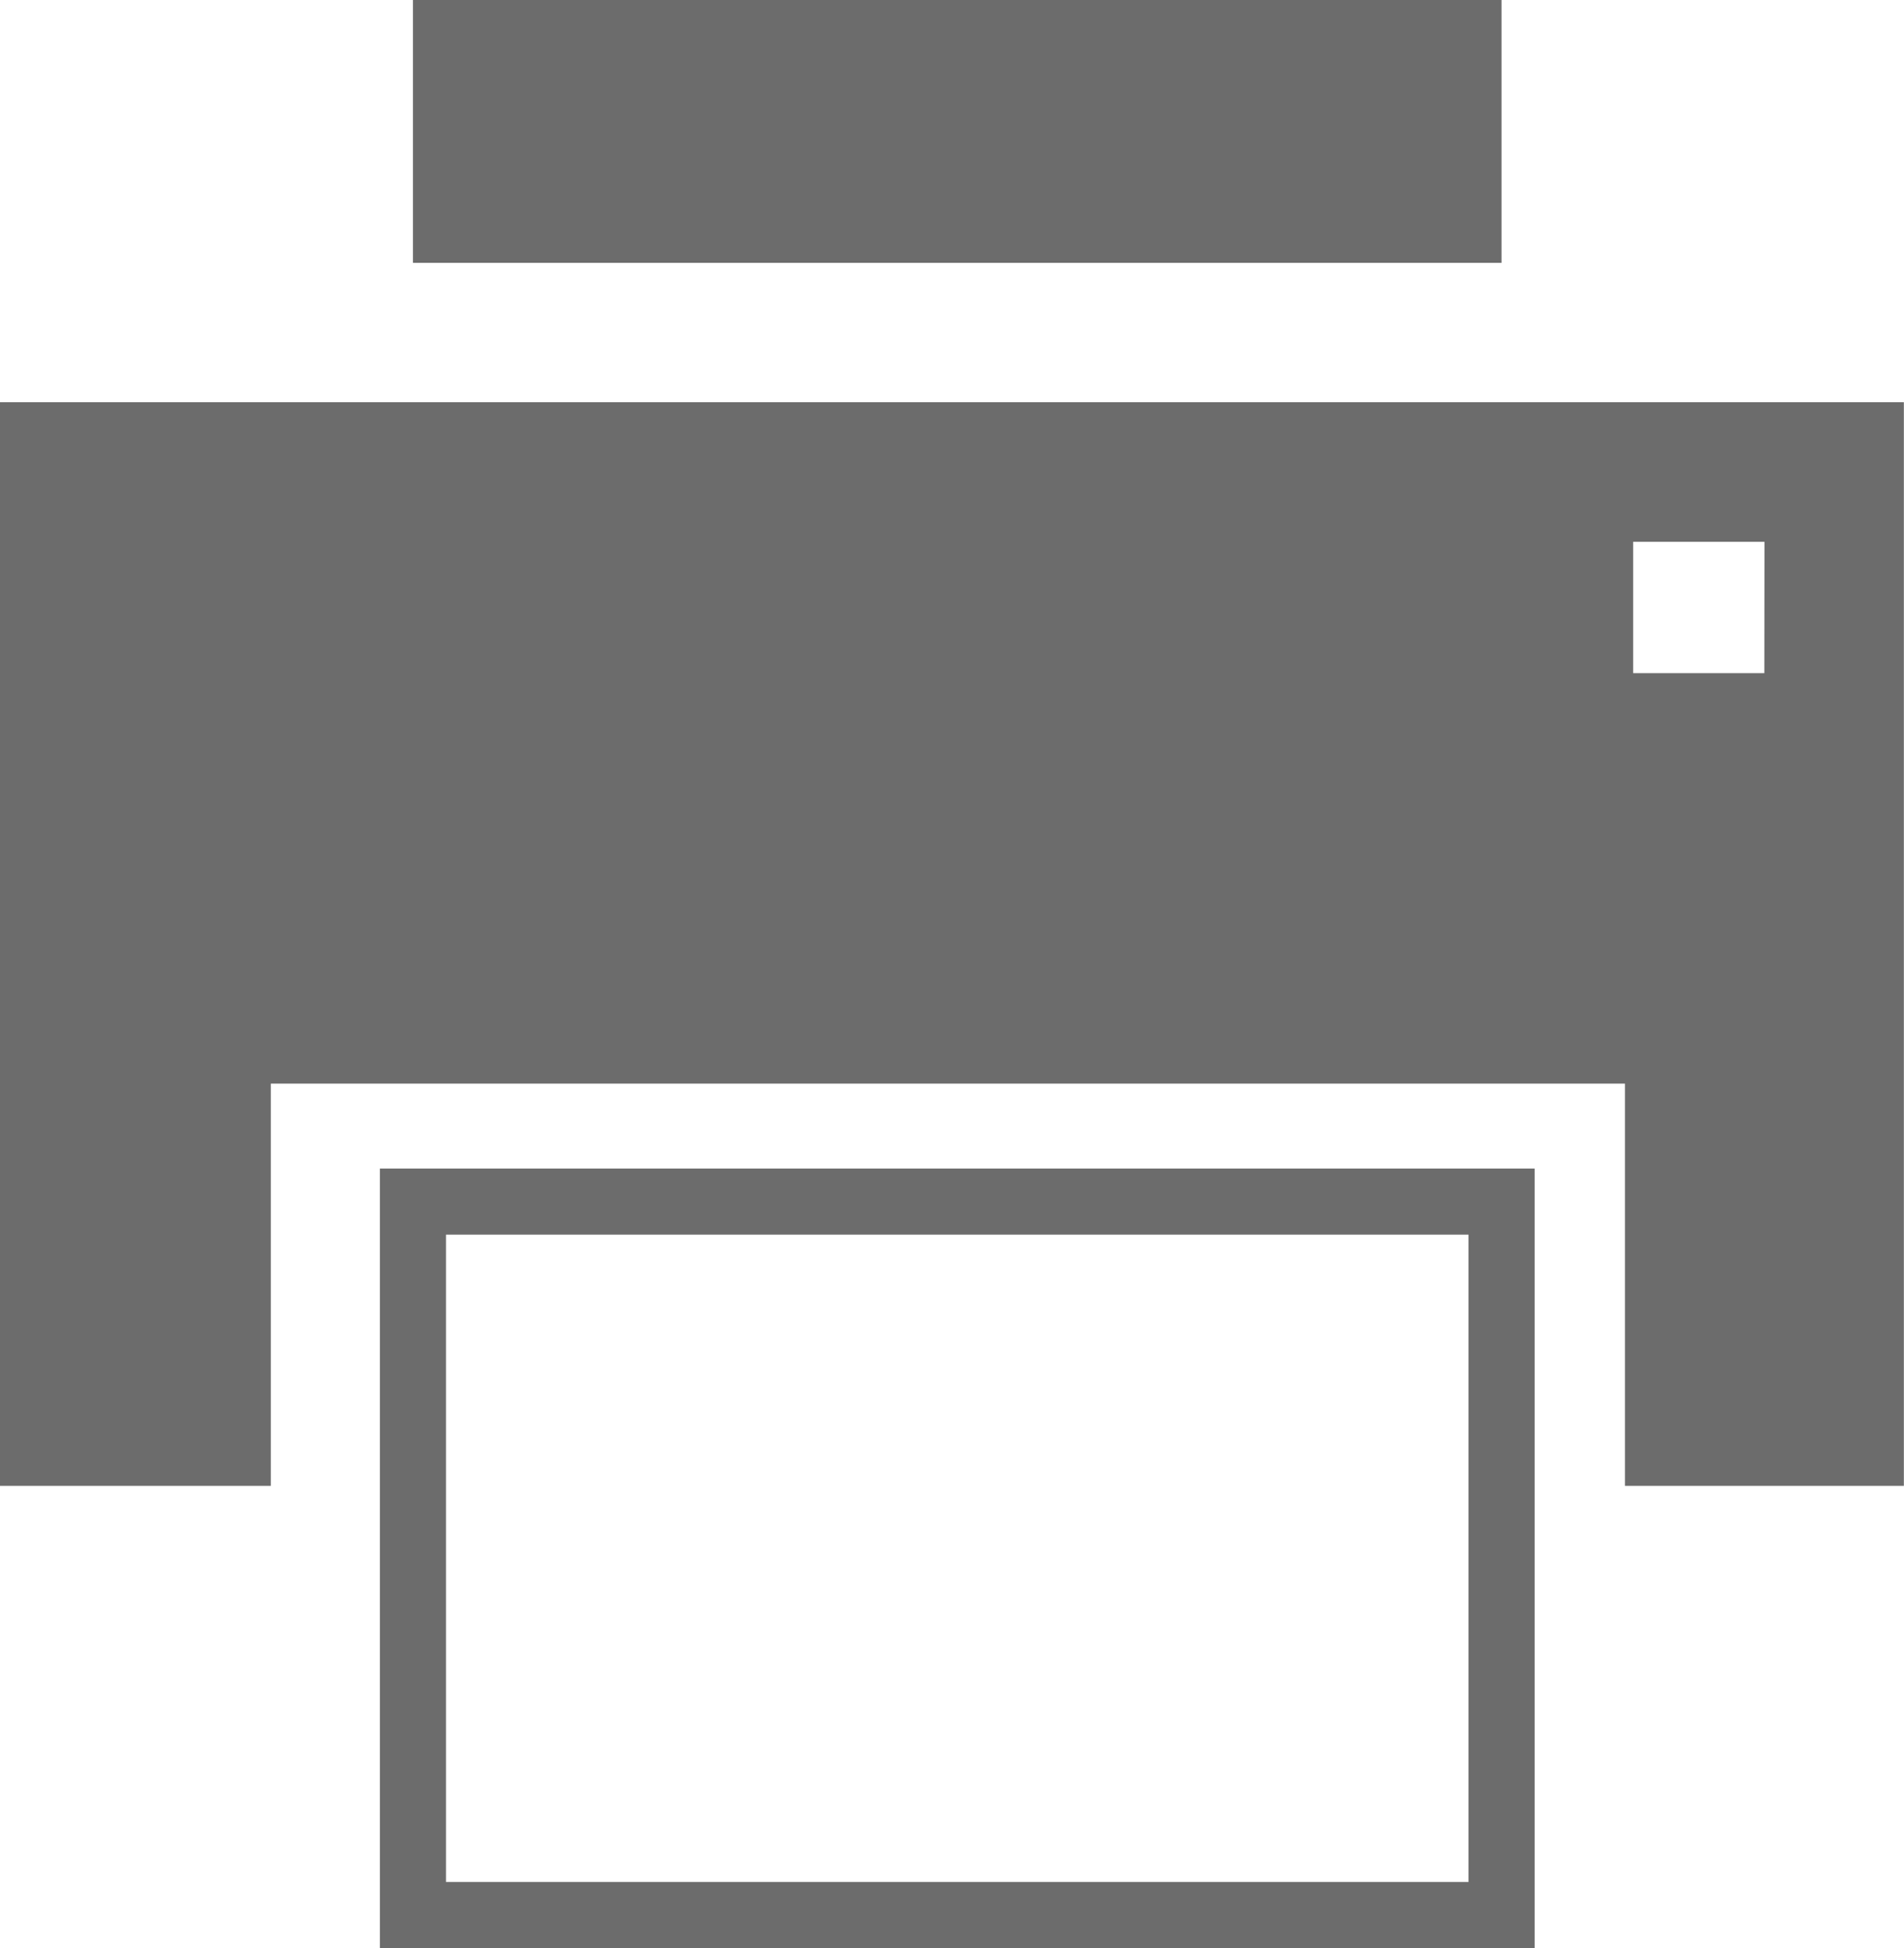<svg id="fax" xmlns="http://www.w3.org/2000/svg" width="57.604" height="58.92" viewBox="0 0 57.604 58.92">
  <rect id="Rectangle_123" data-name="Rectangle 123" width="32.935" height="7.95" transform="translate(12.493 0)" fill="#6c6c6c"/>
  <path id="Path_1115" data-name="Path 1115" d="M57.6,49.5H0V82.275H8.194V70.108H49.162V82.275H57.6Zm-4.221,8.194H49.41V53.721h3.973Z" transform="translate(0 -37.334)" fill="#6c6c6c"/>
  <rect id="Rectangle_124" data-name="Rectangle 124" width="32.935" height="21.578" transform="translate(12.493 36.342)" fill="none" stroke="#6c6c6c" stroke-miterlimit="10" stroke-width="2"/>
</svg>
